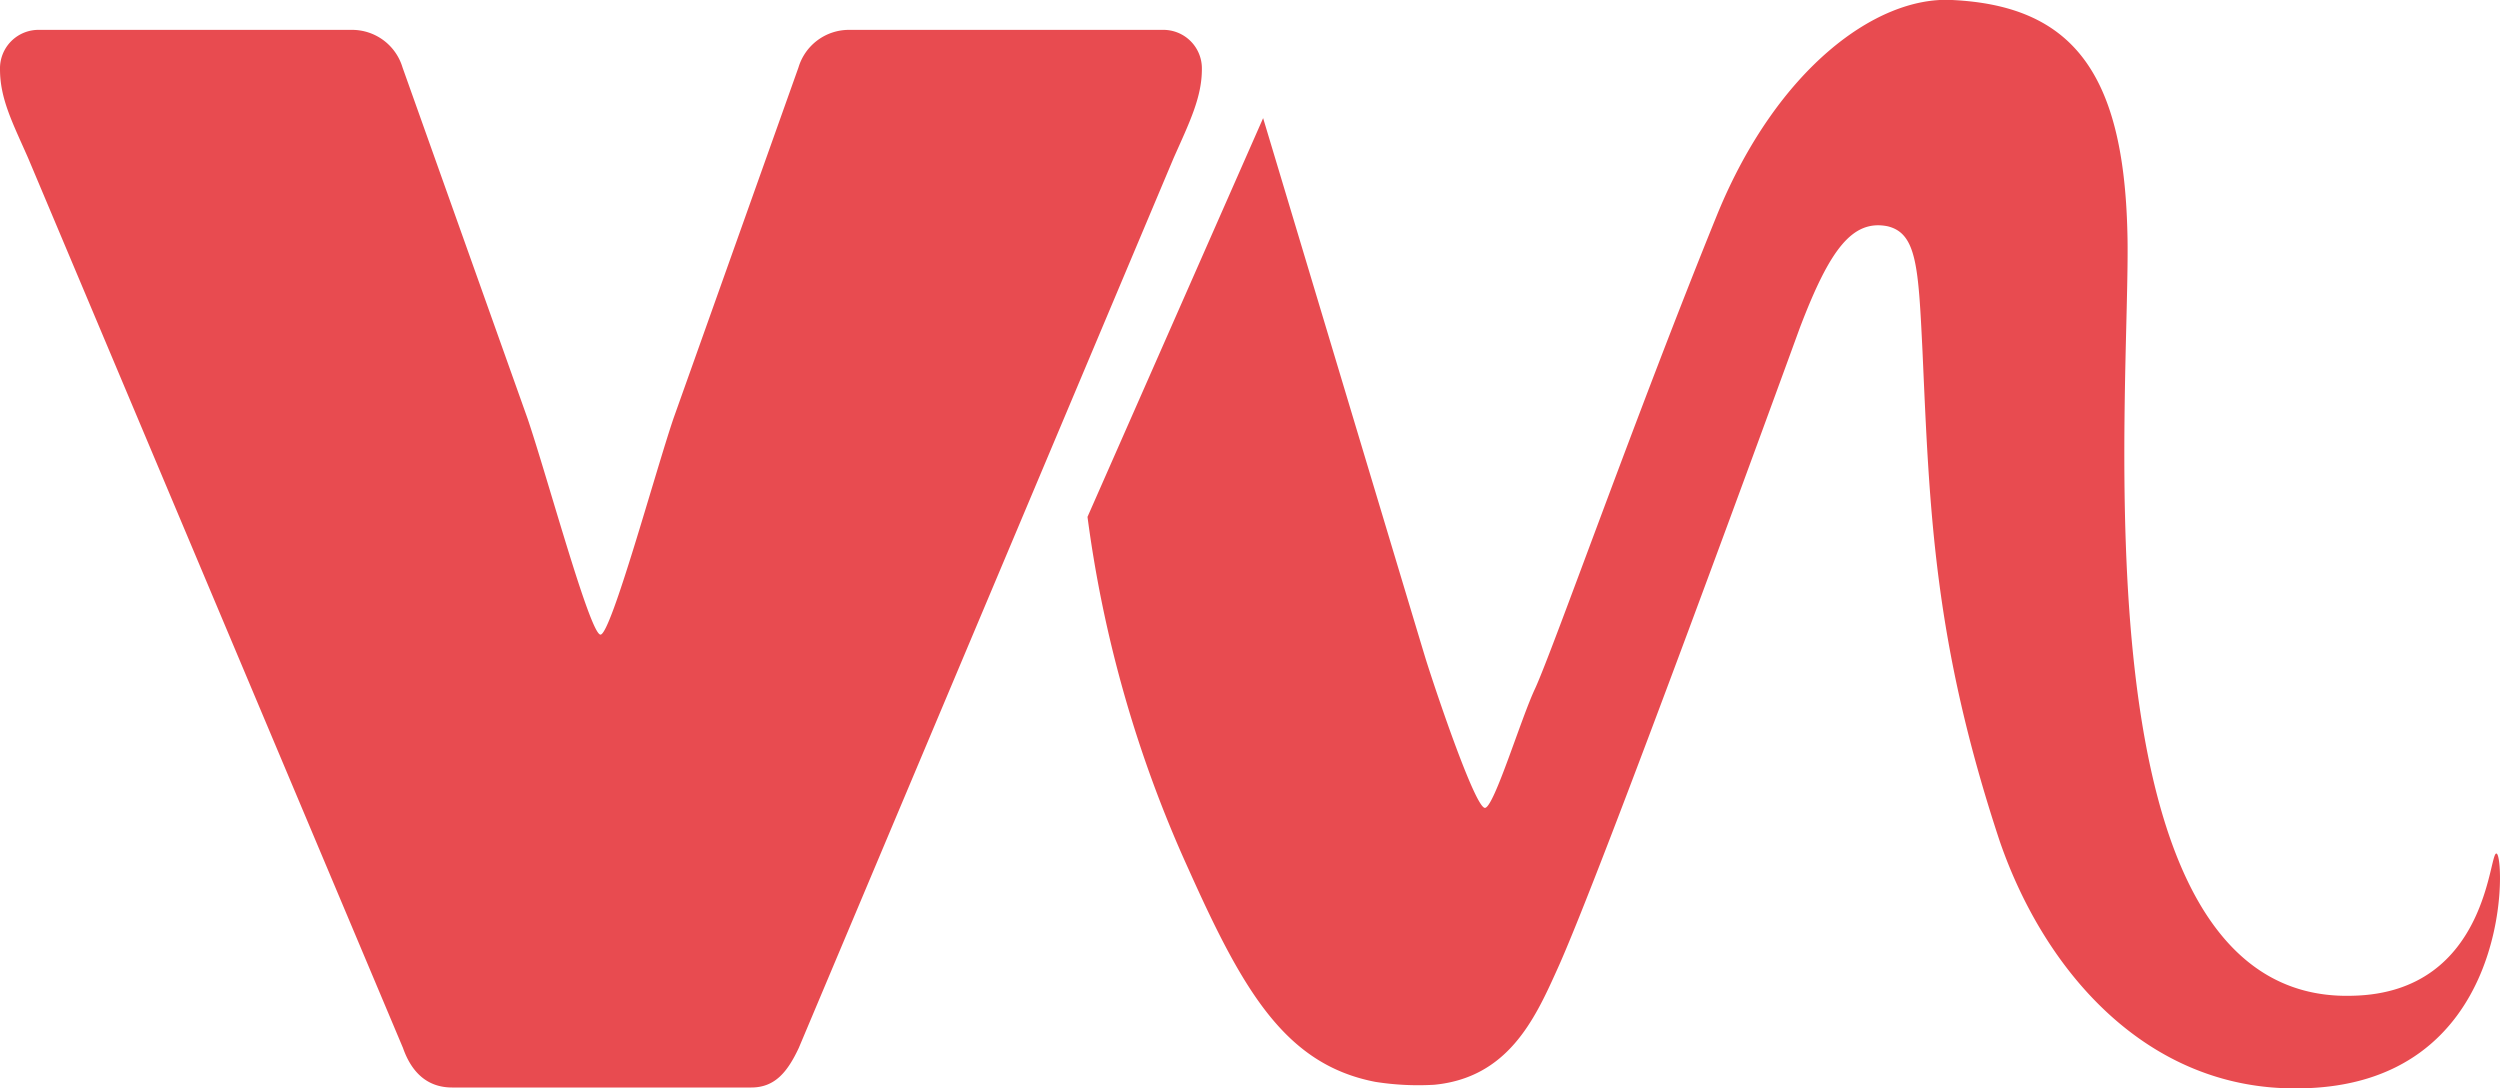 <svg xmlns="http://www.w3.org/2000/svg" id="Layer_1" data-name="Layer 1" viewBox="0 0 200 87.07"><g id="Gruppe_2" data-name="Gruppe 2"><g id="Gruppe_4" data-name="Gruppe 4"><g id="Gruppe_1" data-name="Gruppe 1"><path id="Pfad_1" data-name="Pfad 1" d="M87,41.35a99.16,99.16,0,0,0,8.09,28.2c4.38,9.77,7.75,15.61,14.94,17a22,22,0,0,0,4.72.23c5.84-.57,8-5.17,9.77-9.1C128,70.11,142.81,29.45,144,26.19c2.36-6.18,4.16-8.65,7-8.09,2.35.56,2.47,3.26,2.8,10,.57,12.8.9,23.25,6.18,39.2,3.6,10.45,11.8,19.89,23.82,19.77C200.88,87,200.43,69,199.76,68.31s-.45,11.12-11.57,11.35c-22.69.67-17.64-49-18-61.11C169.88,5.74,165.72.46,156.17,0c-6.06-.33-14,5.51-18.76,17.08-6.4,15.73-13.14,34.82-14.6,38-1.12,2.36-3.26,9.43-4,9.55S115,55.73,114.05,52.7c-.79-2.59-13-43.25-13-43.25Z" style="fill:#e84b50"></path></g><path id="Pfad_2" data-name="Pfad 2" d="M32.24,83.84l-30-71.22C1,9.81,0,7.9,0,5.54A3.08,3.08,0,0,1,3.15,2.39H28.2a4.21,4.21,0,0,1,4,3l10,28.08c1.57,4.61,5,17.3,5.84,17.3s4.38-13,5.84-17.3l10-28.08a4.21,4.21,0,0,1,4-3H93a3.08,3.08,0,0,1,3.15,3.15h0c0,2.25-1,4.27-2.25,7.08l-30,71.22C63,85.75,62,87,60.1,87H36.17C34.15,87,32.91,85.75,32.24,83.84Z" style="fill:#e84b50"></path></g></g></svg>